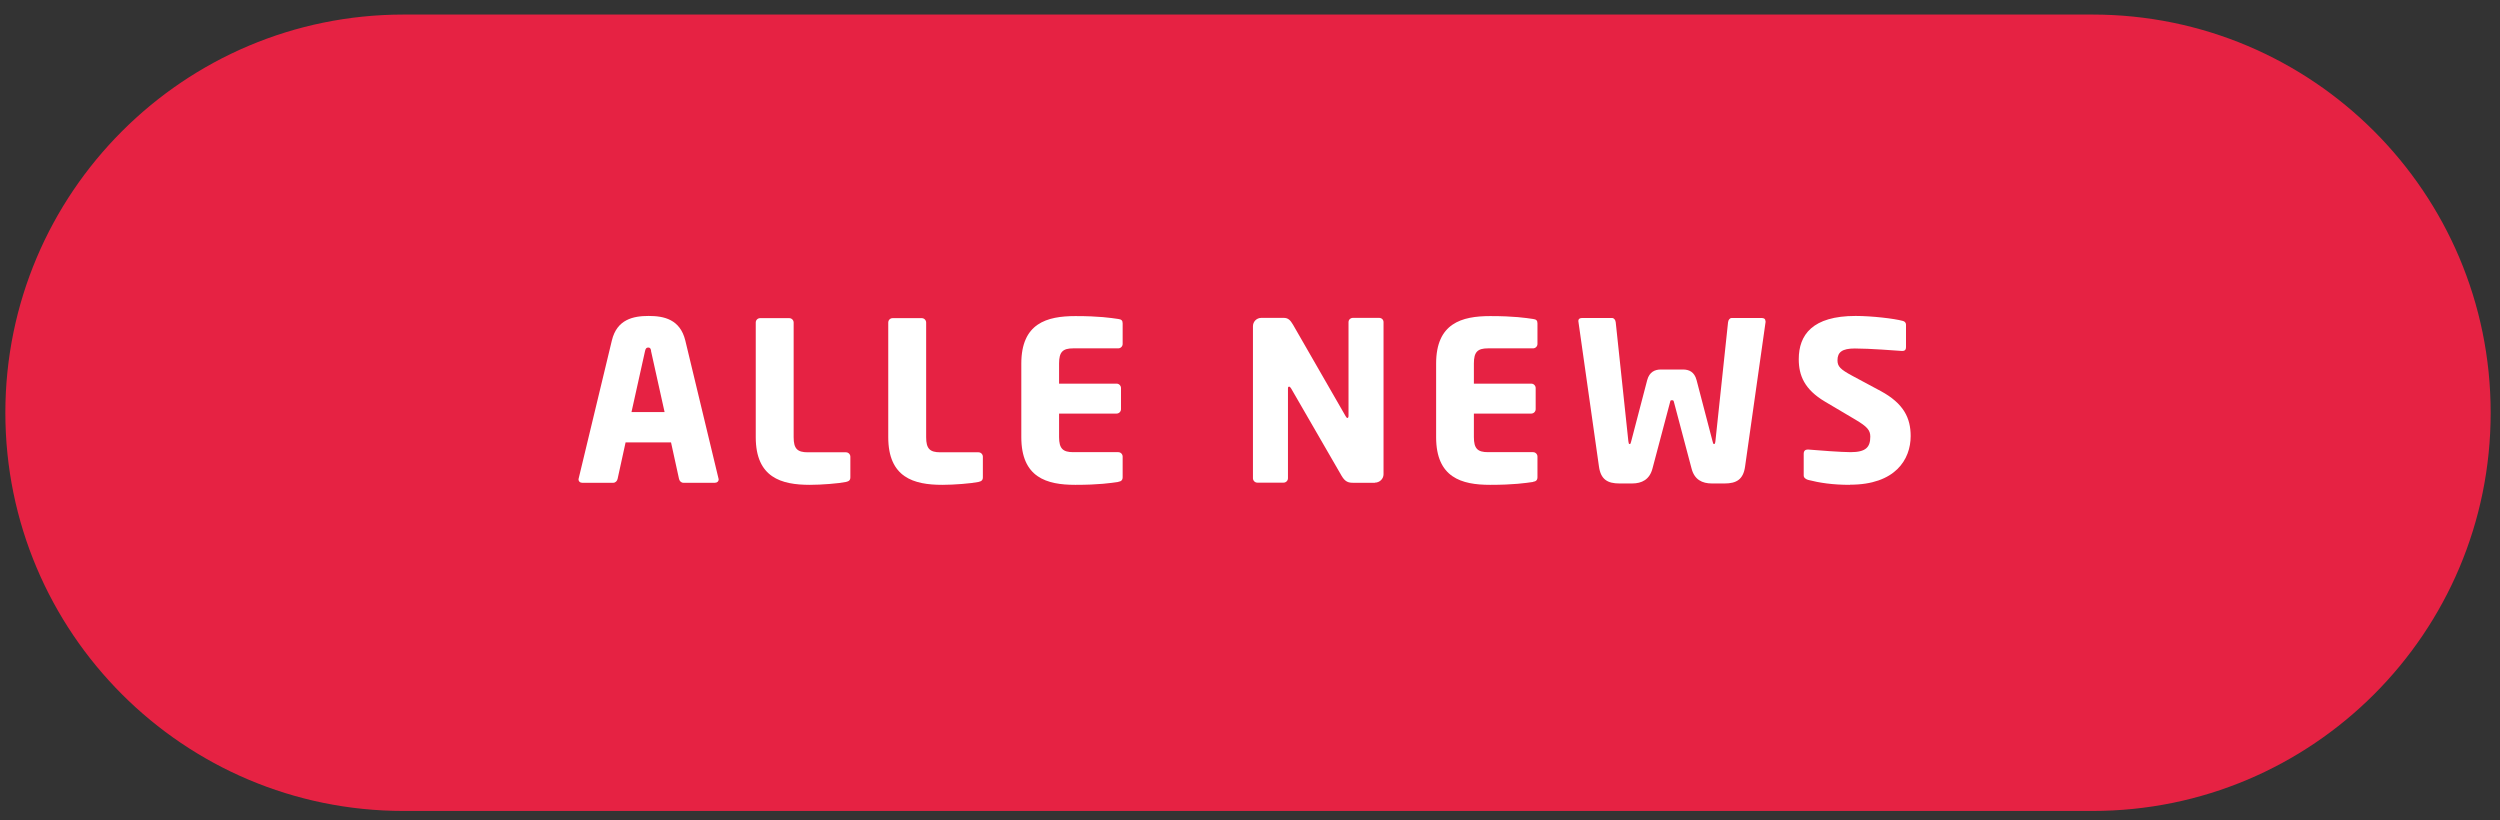 <?xml version="1.0" encoding="UTF-8"?> <svg xmlns="http://www.w3.org/2000/svg" id="Ebene_1" data-name="Ebene 1" viewBox="0 0 182.07 59.75"><rect x="0" y="0" width="182.07" height="59.75" fill="#333333" stroke="none"/><defs><style> .cls-1 { fill: #fff; } .cls-1, .cls-2 { stroke-width: 0px; } .cls-2 { fill: #e62243; } </style></defs><path class="cls-2" d="M152.39,59.06c16.02,0,29-12.98,29-29S168.41,1.06,152.39,1.06H29.39C13.38,1.06.39,14.05.39,30.06s12.98,29,29,29h123Z"></path><g><path class="cls-1" d="M52.03,35.16h-2.26c-.16,0-.29-.13-.32-.29l-.58-2.65h-3.31l-.58,2.65c-.03.16-.16.29-.32.29h-2.26c-.16,0-.27-.1-.27-.26,0-.02.02-.05.02-.08l2.41-10.02c.37-1.55,1.57-1.79,2.68-1.79s2.29.24,2.67,1.79l2.41,10.02s.02.06.02.08c0,.16-.11.26-.28.26ZM47.42,25.55c-.03-.16-.07-.24-.21-.24s-.19.08-.23.24l-.99,4.46h2.41l-.99-4.46Z"></path><path class="cls-1" d="M61.61,35.1c-.53.11-1.78.21-2.63.21-2.08,0-3.94-.53-3.94-3.47v-8.35c0-.18.14-.32.32-.32h2.12c.18,0,.32.15.32.32v8.35c0,.84.27,1.1,1.03,1.1h2.78c.18,0,.32.15.32.32v1.5c0,.21-.1.29-.32.34Z"></path><path class="cls-1" d="M71.26,35.1c-.53.11-1.78.21-2.63.21-2.08,0-3.94-.53-3.94-3.47v-8.35c0-.18.14-.32.32-.32h2.12c.18,0,.32.15.32.32v8.35c0,.84.27,1.1,1.03,1.1h2.78c.18,0,.32.15.32.32v1.5c0,.21-.1.29-.32.34Z"></path><path class="cls-1" d="M81.44,35.1c-.57.08-1.39.21-3.13.21-2.08,0-3.93-.53-3.93-3.47v-5.36c0-2.94,1.86-3.46,3.94-3.46,1.75,0,2.55.13,3.12.21.23.03.32.11.32.32v1.5c0,.18-.15.32-.32.32h-3.28c-.76,0-1.03.26-1.03,1.1v1.47h4.19c.18,0,.32.15.32.32v1.54c0,.18-.15.32-.32.32h-4.19v1.71c0,.84.28,1.1,1.03,1.1h3.28c.18,0,.32.15.32.32v1.5c0,.21-.1.31-.32.34Z"></path><path class="cls-1" d="M100.13,35.16h-1.58c-.34,0-.58-.06-.84-.5l-3.68-6.37c-.06-.1-.1-.13-.15-.13s-.08.03-.08.13v6.54c0,.18-.15.32-.32.32h-1.91c-.18,0-.32-.15-.32-.32v-11.07c0-.34.27-.61.61-.61h1.63c.32,0,.48.16.68.5l3.83,6.66c.07.1.08.13.13.13.03,0,.08-.03.08-.15v-6.83c0-.18.15-.31.32-.31h1.91c.18,0,.32.13.32.31v11.08c0,.34-.29.61-.63.61Z"></path><path class="cls-1" d="M111.65,35.1c-.57.08-1.39.21-3.13.21-2.08,0-3.93-.53-3.93-3.47v-5.36c0-2.94,1.86-3.46,3.94-3.46,1.75,0,2.55.13,3.12.21.23.03.32.11.32.32v1.5c0,.18-.15.32-.32.32h-3.28c-.76,0-1.03.26-1.03,1.1v1.47h4.18c.18,0,.32.15.32.32v1.54c0,.18-.15.32-.32.32h-4.18v1.71c0,.84.27,1.1,1.03,1.1h3.28c.18,0,.32.15.32.32v1.5c0,.21-.1.31-.32.34Z"></path><path class="cls-1" d="M128.59,23.4l-1.5,10.58c-.13.94-.63,1.23-1.49,1.23h-.92c-.71,0-1.28-.27-1.49-1.1l-1.28-4.83c-.03-.13-.06-.13-.15-.13s-.1,0-.13.13l-1.28,4.83c-.21.82-.78,1.1-1.49,1.1h-.92c-.86,0-1.36-.29-1.49-1.23l-1.5-10.58v-.03c0-.16.13-.21.26-.21h2.2c.13,0,.24.13.26.31l.92,8.66c.02.15.03.21.1.21.05,0,.08-.06.11-.21l1.16-4.44c.16-.61.57-.78,1-.78h1.6c.44,0,.84.16,1,.78l1.16,4.44c.03.15.06.21.11.21.06,0,.08-.06.1-.21l.92-8.66c.02-.18.13-.31.26-.31h2.2c.13,0,.26.05.26.21v.03Z"></path><path class="cls-1" d="M134.73,35.31c-1.28,0-2.23-.15-3.05-.36-.16-.05-.32-.15-.32-.32v-1.58c0-.23.13-.31.29-.31h.05c.66.06,2.44.19,3.07.19,1.12,0,1.44-.36,1.44-1.13,0-.47-.23-.73-1.07-1.23l-2.23-1.32c-1.5-.89-1.91-1.91-1.91-3.09,0-1.78,1-3.15,4.14-3.15,1.18,0,2.81.19,3.43.36.13.03.24.11.24.29v1.63c0,.15-.06.27-.27.27h-.03c-.45-.03-2.33-.18-3.43-.18-.92,0-1.26.27-1.26.86,0,.45.21.66,1.08,1.13l2.07,1.11c1.68.91,2.18,1.97,2.18,3.28,0,1.71-1.13,3.54-4.41,3.54Z"></path></g></svg> 